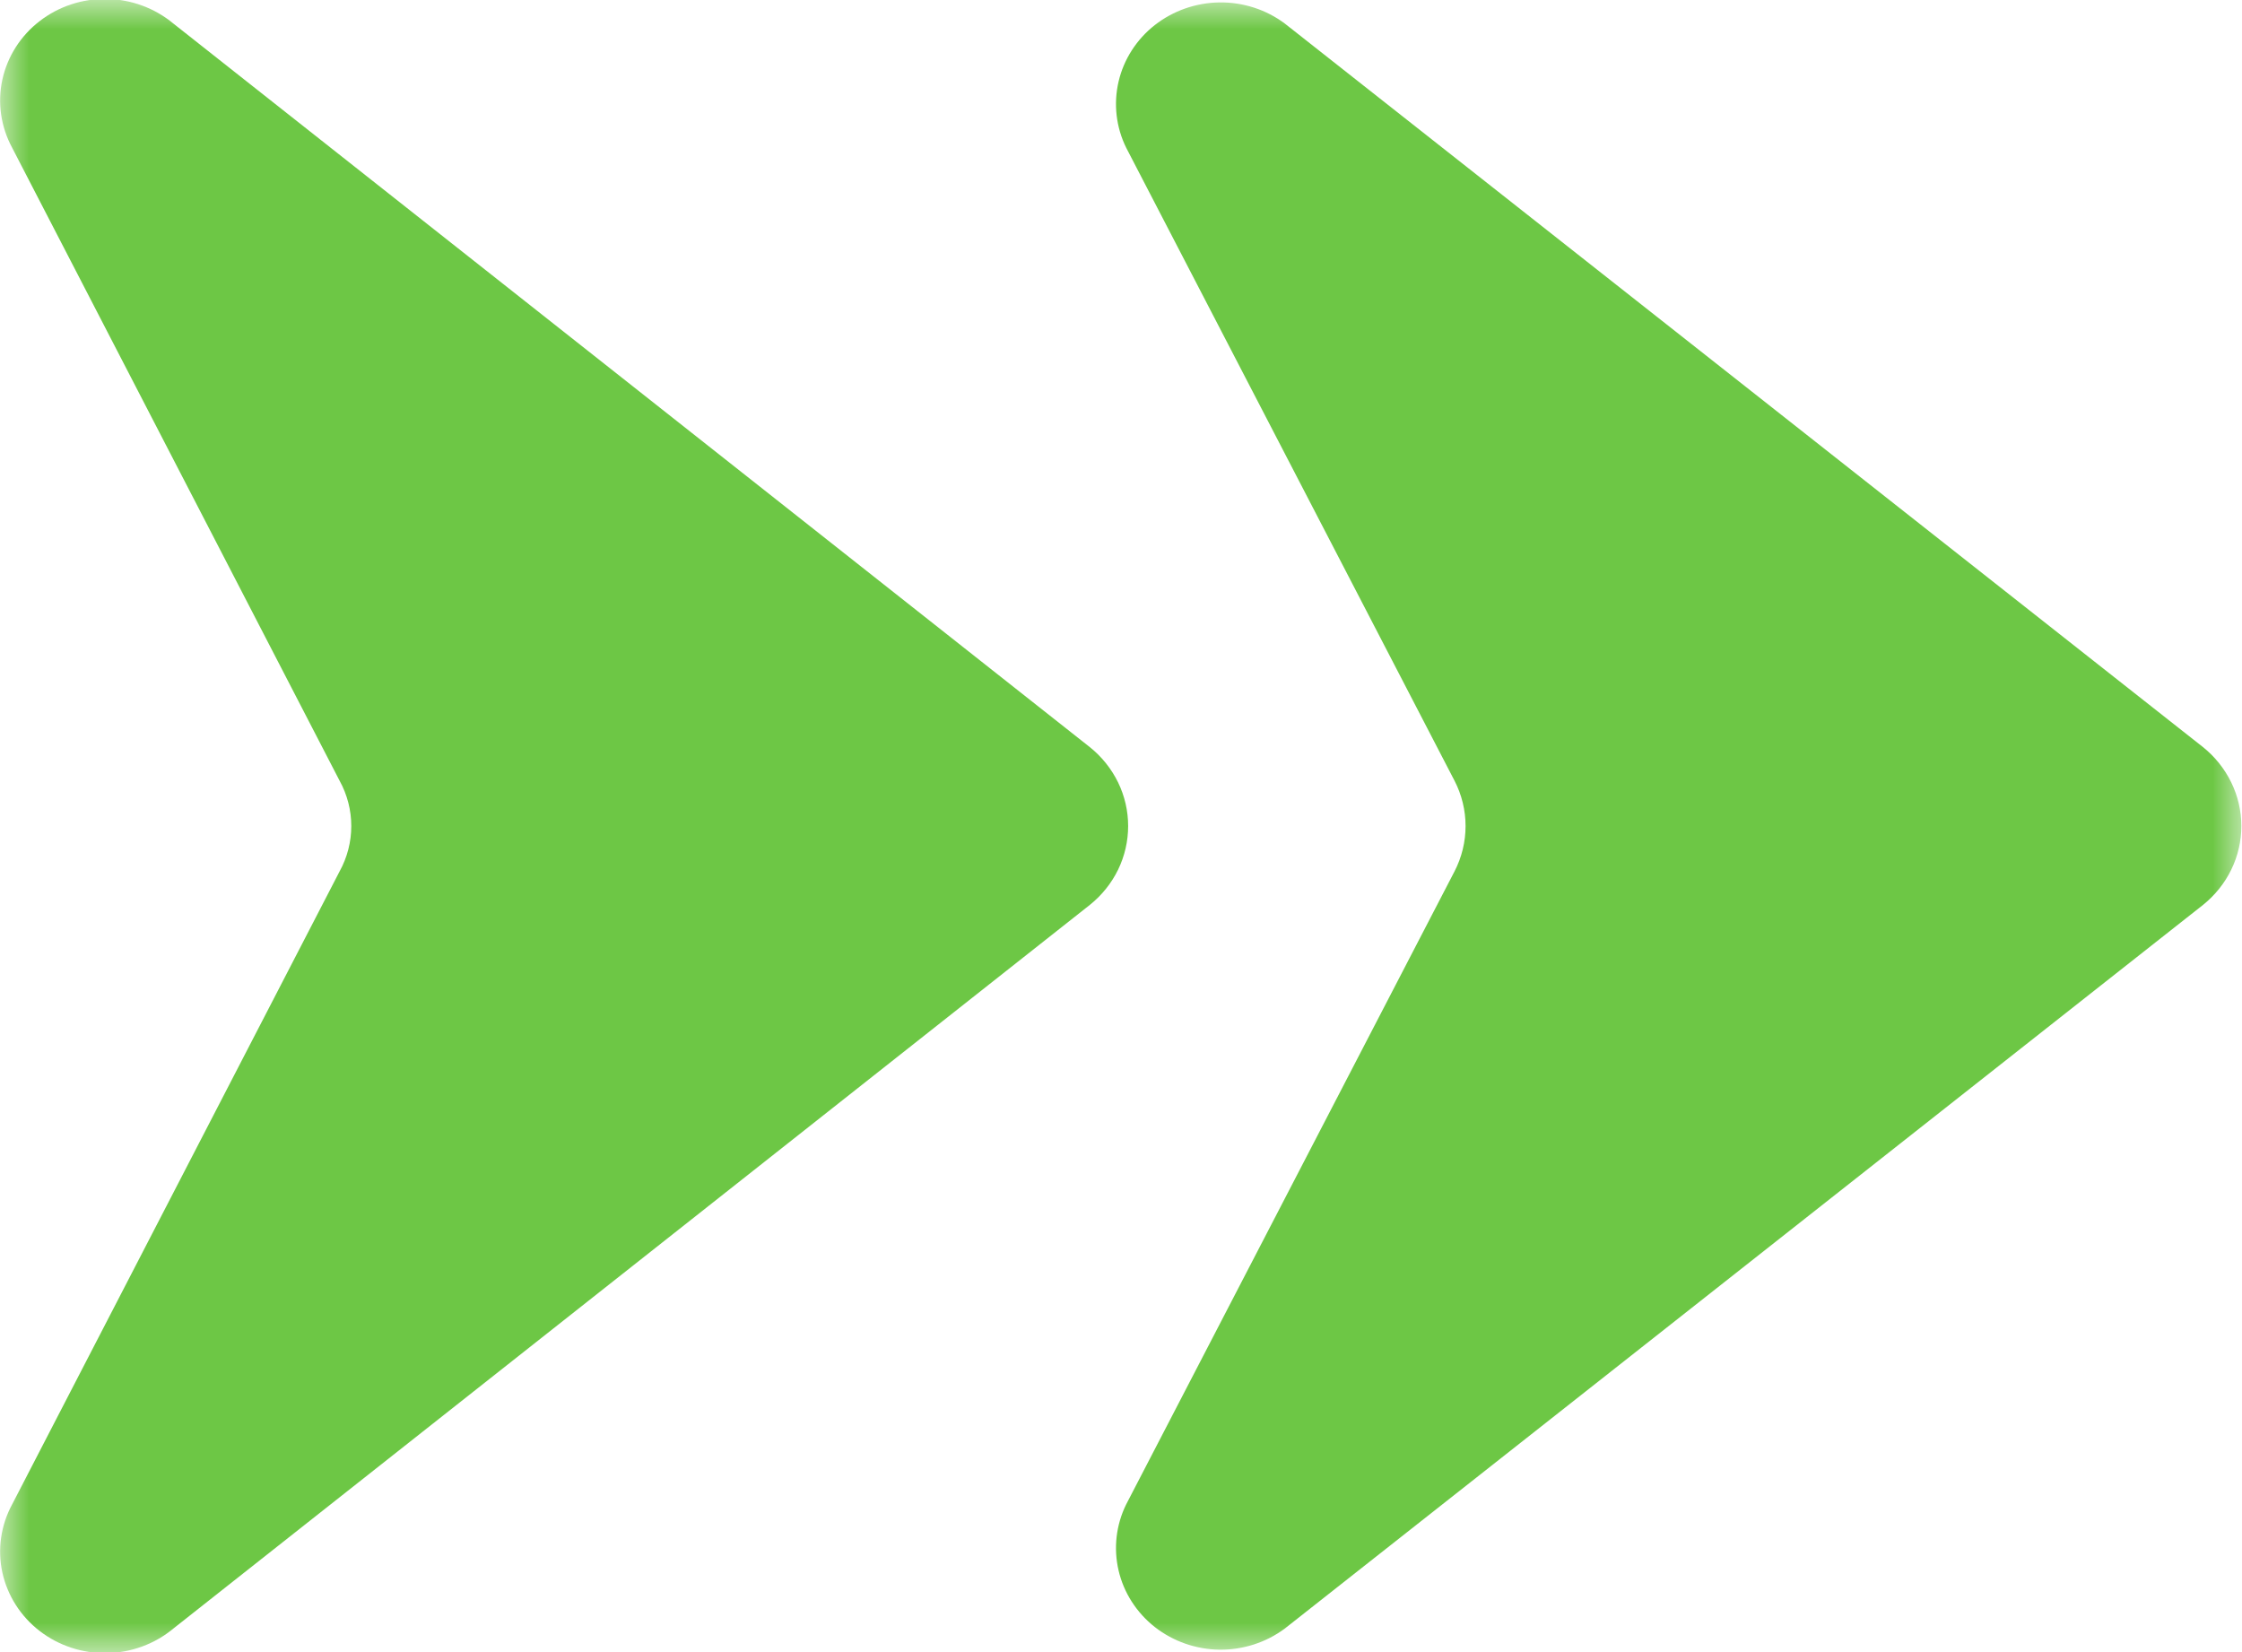 <?xml version="1.0" encoding="UTF-8"?> <svg xmlns="http://www.w3.org/2000/svg" width="38" height="28" viewBox="0 0 38 28" fill="none"> <g clip-path="url(#clip0_29_414)"> <mask id="mask0_29_414" style="mask-type:luminance" maskUnits="userSpaceOnUse" x="0" y="0" width="38" height="28"> <path d="M38 0H0V28H38V0Z" fill="white"></path> </mask> <g mask="url(#mask0_29_414)"> <path d="M0.206 25.496L5.756 14.768C5.886 14.532 5.954 14.268 5.954 14C5.954 13.732 5.886 13.468 5.756 13.232L0.206 2.504C0.014 2.149 -0.045 1.741 0.04 1.349C0.126 0.957 0.349 0.606 0.673 0.357C0.996 0.107 1.399 -0.025 1.812 -0.017C2.226 -0.01 2.623 0.137 2.937 0.398L18.471 12.662C18.675 12.825 18.838 13.03 18.951 13.261C19.063 13.492 19.121 13.744 19.121 14C19.121 14.255 19.063 14.508 18.951 14.739C18.838 14.97 18.675 15.174 18.471 15.337L2.937 27.602C2.623 27.863 2.226 28.009 1.812 28.017C1.399 28.024 0.996 27.892 0.673 27.643C0.349 27.393 0.126 27.043 0.04 26.651C-0.045 26.259 0.014 25.85 0.206 25.496Z" fill="#6DC745"></path> <path d="M19.088 25.496L24.653 14.768C24.776 14.53 24.84 14.267 24.84 14C24.84 13.733 24.776 13.47 24.653 13.232L19.088 2.504C18.916 2.155 18.871 1.76 18.959 1.382C19.047 1.005 19.264 0.667 19.574 0.424C19.885 0.181 20.271 0.046 20.67 0.041C21.07 0.036 21.459 0.162 21.775 0.398L37.339 12.662C37.542 12.825 37.706 13.03 37.818 13.261C37.931 13.492 37.989 13.744 37.989 14C37.989 14.255 37.931 14.508 37.818 14.739C37.706 14.97 37.542 15.174 37.339 15.337L21.775 27.602C21.459 27.837 21.07 27.963 20.67 27.959C20.271 27.954 19.885 27.819 19.574 27.576C19.264 27.332 19.047 26.995 18.959 26.617C18.871 26.24 18.916 25.845 19.088 25.496Z" fill="#6DC745"></path> </g> </g> <defs> <clipPath id="clip0_29_414"> <rect width="38" height="28" fill="white"></rect> </clipPath> </defs> </svg> 